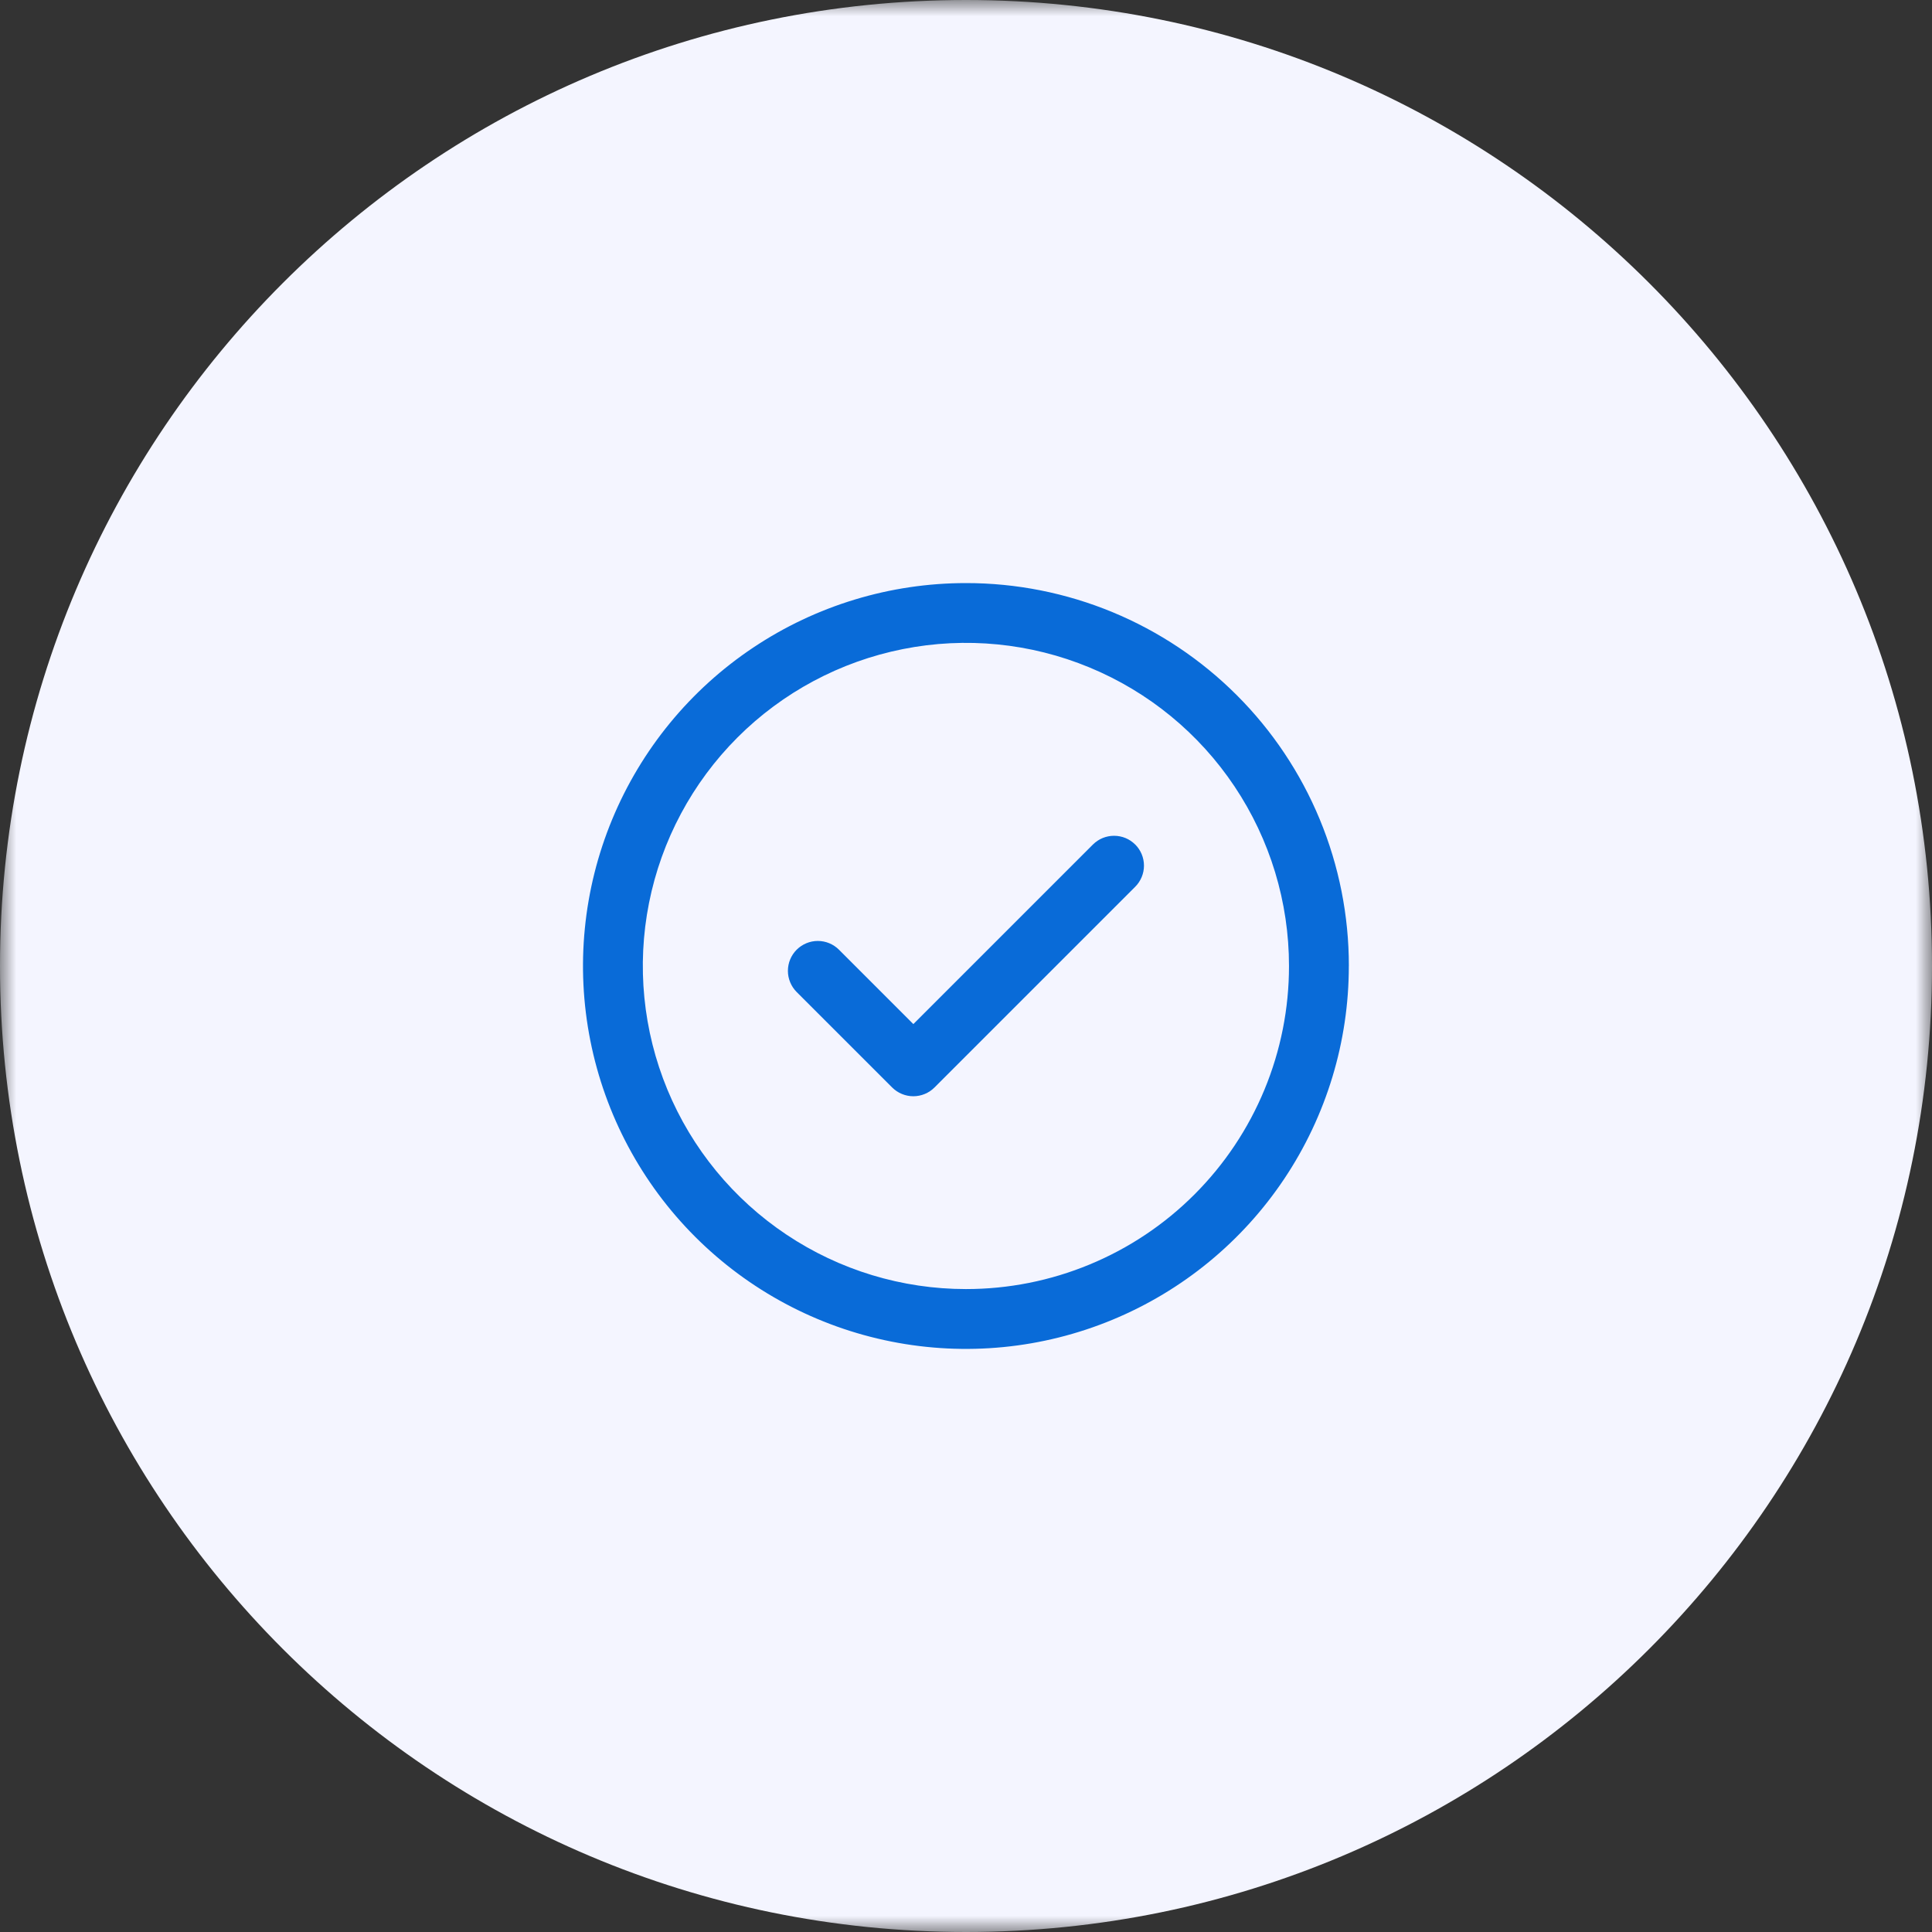 <svg width="60" height="60" viewBox="0 0 60 60" fill="none" xmlns="http://www.w3.org/2000/svg">
<rect x="0" y="0" width="60" height="60" fill="#333333" stroke="none"/>
<g clip-path="url(#clip0_809_3880)">
<mask id="mask0_809_3880" style="mask-type:luminance" maskUnits="userSpaceOnUse" x="0" y="0" width="60" height="60">
<path d="M60 0H0V60H60V0Z" fill="white"/>
</mask>
<g mask="url(#mask0_809_3880)">
<path d="M60 30C60 13.431 46.569 0 30 0C13.431 0 0 13.431 0 30C0 46.569 13.431 60 30 60C46.569 60 60 46.569 60 30Z" fill="#F4F5FF"/>
<path d="M35.254 26.226C35.341 26.312 35.409 26.415 35.456 26.527C35.503 26.64 35.527 26.761 35.527 26.883C35.527 27.005 35.503 27.126 35.456 27.238C35.409 27.351 35.341 27.454 35.254 27.54L29.021 33.773C28.935 33.859 28.833 33.928 28.72 33.974C28.607 34.021 28.486 34.045 28.364 34.045C28.242 34.045 28.122 34.021 28.009 33.974C27.896 33.928 27.794 33.859 27.707 33.773L24.741 30.808C24.655 30.722 24.587 30.619 24.54 30.506C24.493 30.394 24.469 30.273 24.469 30.151C24.469 29.904 24.567 29.668 24.741 29.494C24.916 29.32 25.152 29.222 25.398 29.222C25.645 29.222 25.881 29.32 26.055 29.494L28.365 31.804L33.941 26.228C34.028 26.142 34.13 26.073 34.243 26.026C34.356 25.98 34.476 25.956 34.598 25.956C34.721 25.956 34.841 25.98 34.954 26.026C35.067 26.073 35.169 26.142 35.255 26.228L35.254 26.226ZM41.889 29.999C41.89 32.351 41.192 34.65 39.886 36.606C38.579 38.562 36.722 40.086 34.549 40.986C32.376 41.887 29.985 42.122 27.678 41.663C25.371 41.205 23.252 40.072 21.588 38.409C19.925 36.746 18.793 34.627 18.334 32.32C17.875 30.013 18.111 27.622 19.011 25.449C19.911 23.276 21.435 21.418 23.391 20.112C25.347 18.805 27.646 18.108 29.998 18.108C31.56 18.107 33.107 18.414 34.55 19.011C35.994 19.609 37.305 20.485 38.409 21.589C39.514 22.693 40.39 24.005 40.987 25.448C41.584 26.891 41.891 28.438 41.89 30L41.889 29.999ZM40.031 29.999C40.031 28.014 39.443 26.074 38.34 24.424C37.238 22.774 35.671 21.488 33.837 20.729C32.004 19.969 29.986 19.77 28.04 20.158C26.093 20.545 24.305 21.501 22.902 22.904C21.499 24.308 20.543 26.096 20.156 28.042C19.769 29.988 19.968 32.006 20.727 33.84C21.487 35.673 22.773 37.24 24.424 38.342C26.074 39.445 28.014 40.033 29.998 40.033C31.316 40.034 32.621 39.775 33.839 39.27C35.056 38.767 36.163 38.028 37.094 37.096C38.026 36.164 38.765 35.058 39.269 33.84C39.773 32.623 40.032 31.318 40.031 30V29.999Z" fill="#096BD8"/>
</g>
</g>
<defs>
<clipPath id="clip0_809_3880">
<rect width="60" height="60" fill="white"/>
</clipPath>
</defs>
</svg>
